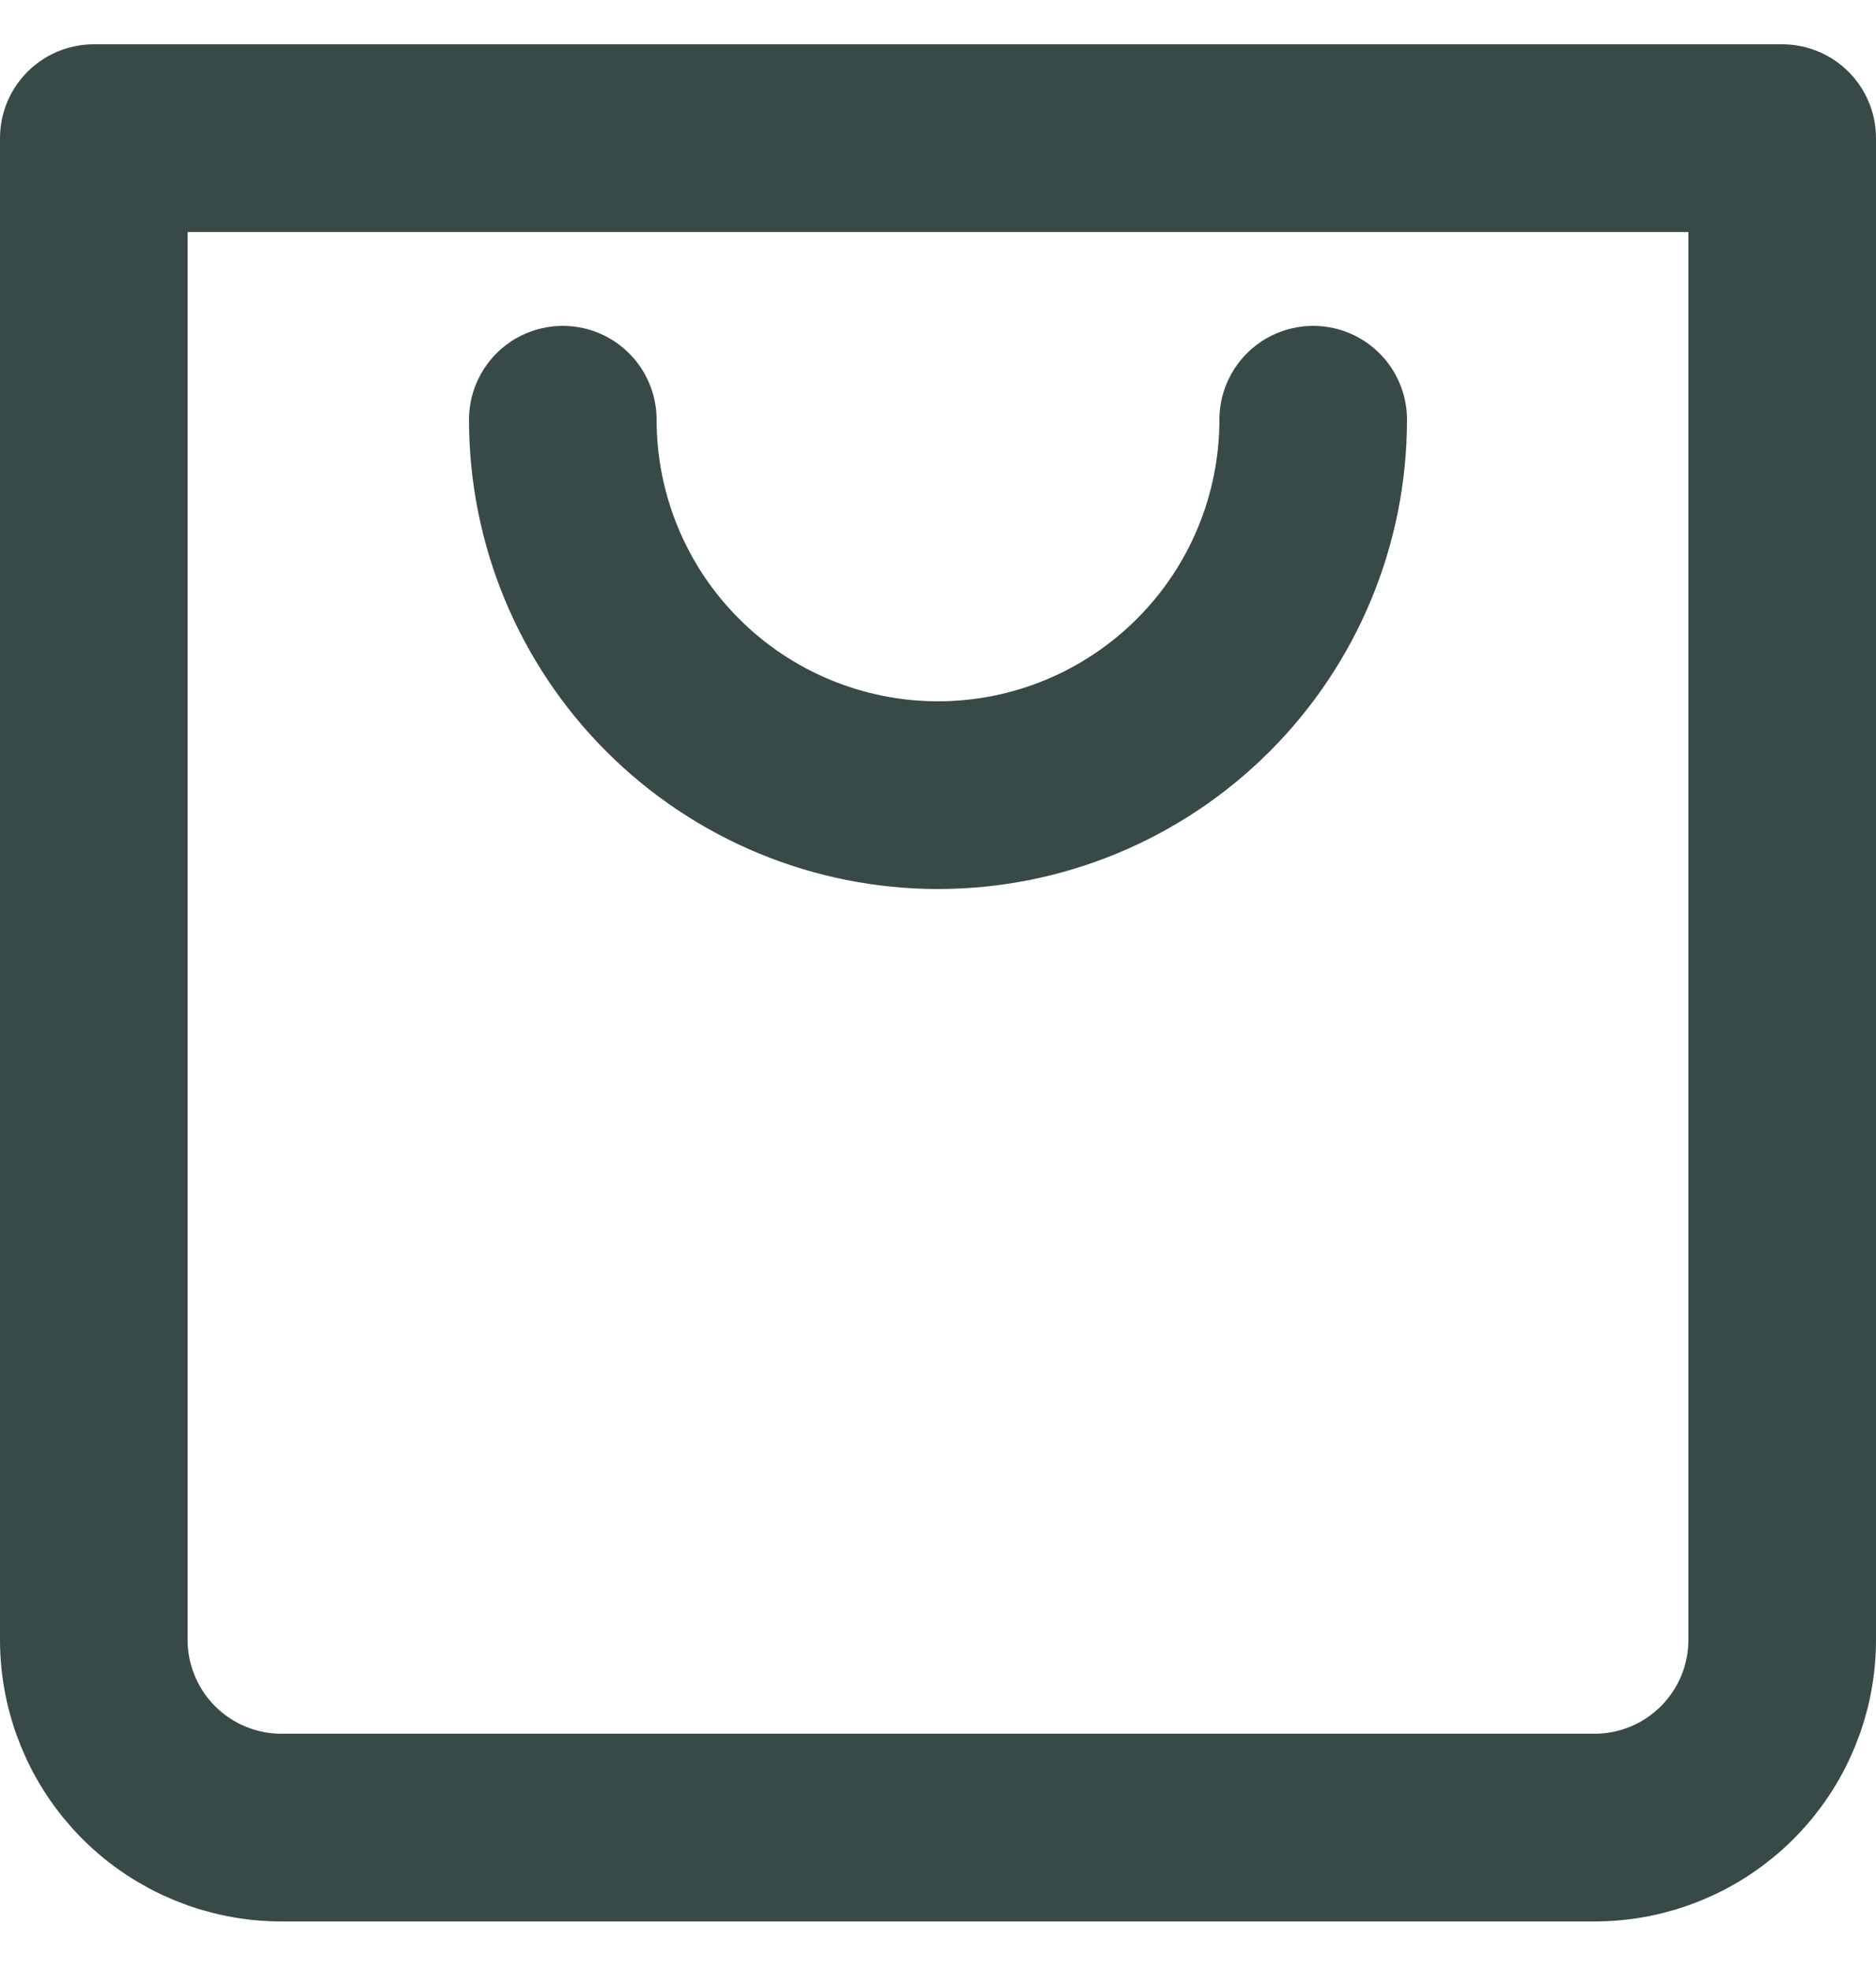 <svg width="20" height="21" viewBox="0 0 20 21" fill="none" xmlns="http://www.w3.org/2000/svg">
<g id="shopping-bag" clip-path="url(#clip0_213_23)">
<path id="Vector" d="M1 1.472V17.472C1 18.002 1.211 18.511 1.586 18.886C1.961 19.261 2.47 19.472 3 19.472H17C17.53 19.472 18.039 19.261 18.414 18.886C18.789 18.511 19 18.002 19 17.472V1.472H1Z" stroke="#374A47" stroke-width="2" stroke-linecap="round" stroke-linejoin="round"/>
<path id="Vector_2" d="M14 4.472C14 5.533 13.579 6.55 12.828 7.3C12.078 8.05 11.061 8.472 10 8.472C8.939 8.472 7.922 8.05 7.172 7.3C6.421 6.55 6 5.533 6 4.472" stroke="#374A47" stroke-width="2" stroke-linecap="round" stroke-linejoin="round"/>
</g>
<defs>
<clipPath id="clip0_213_23">
<rect width="20" height="20" fill="white" transform="translate(0 0.472)"/>
</clipPath>
</defs>
</svg>
